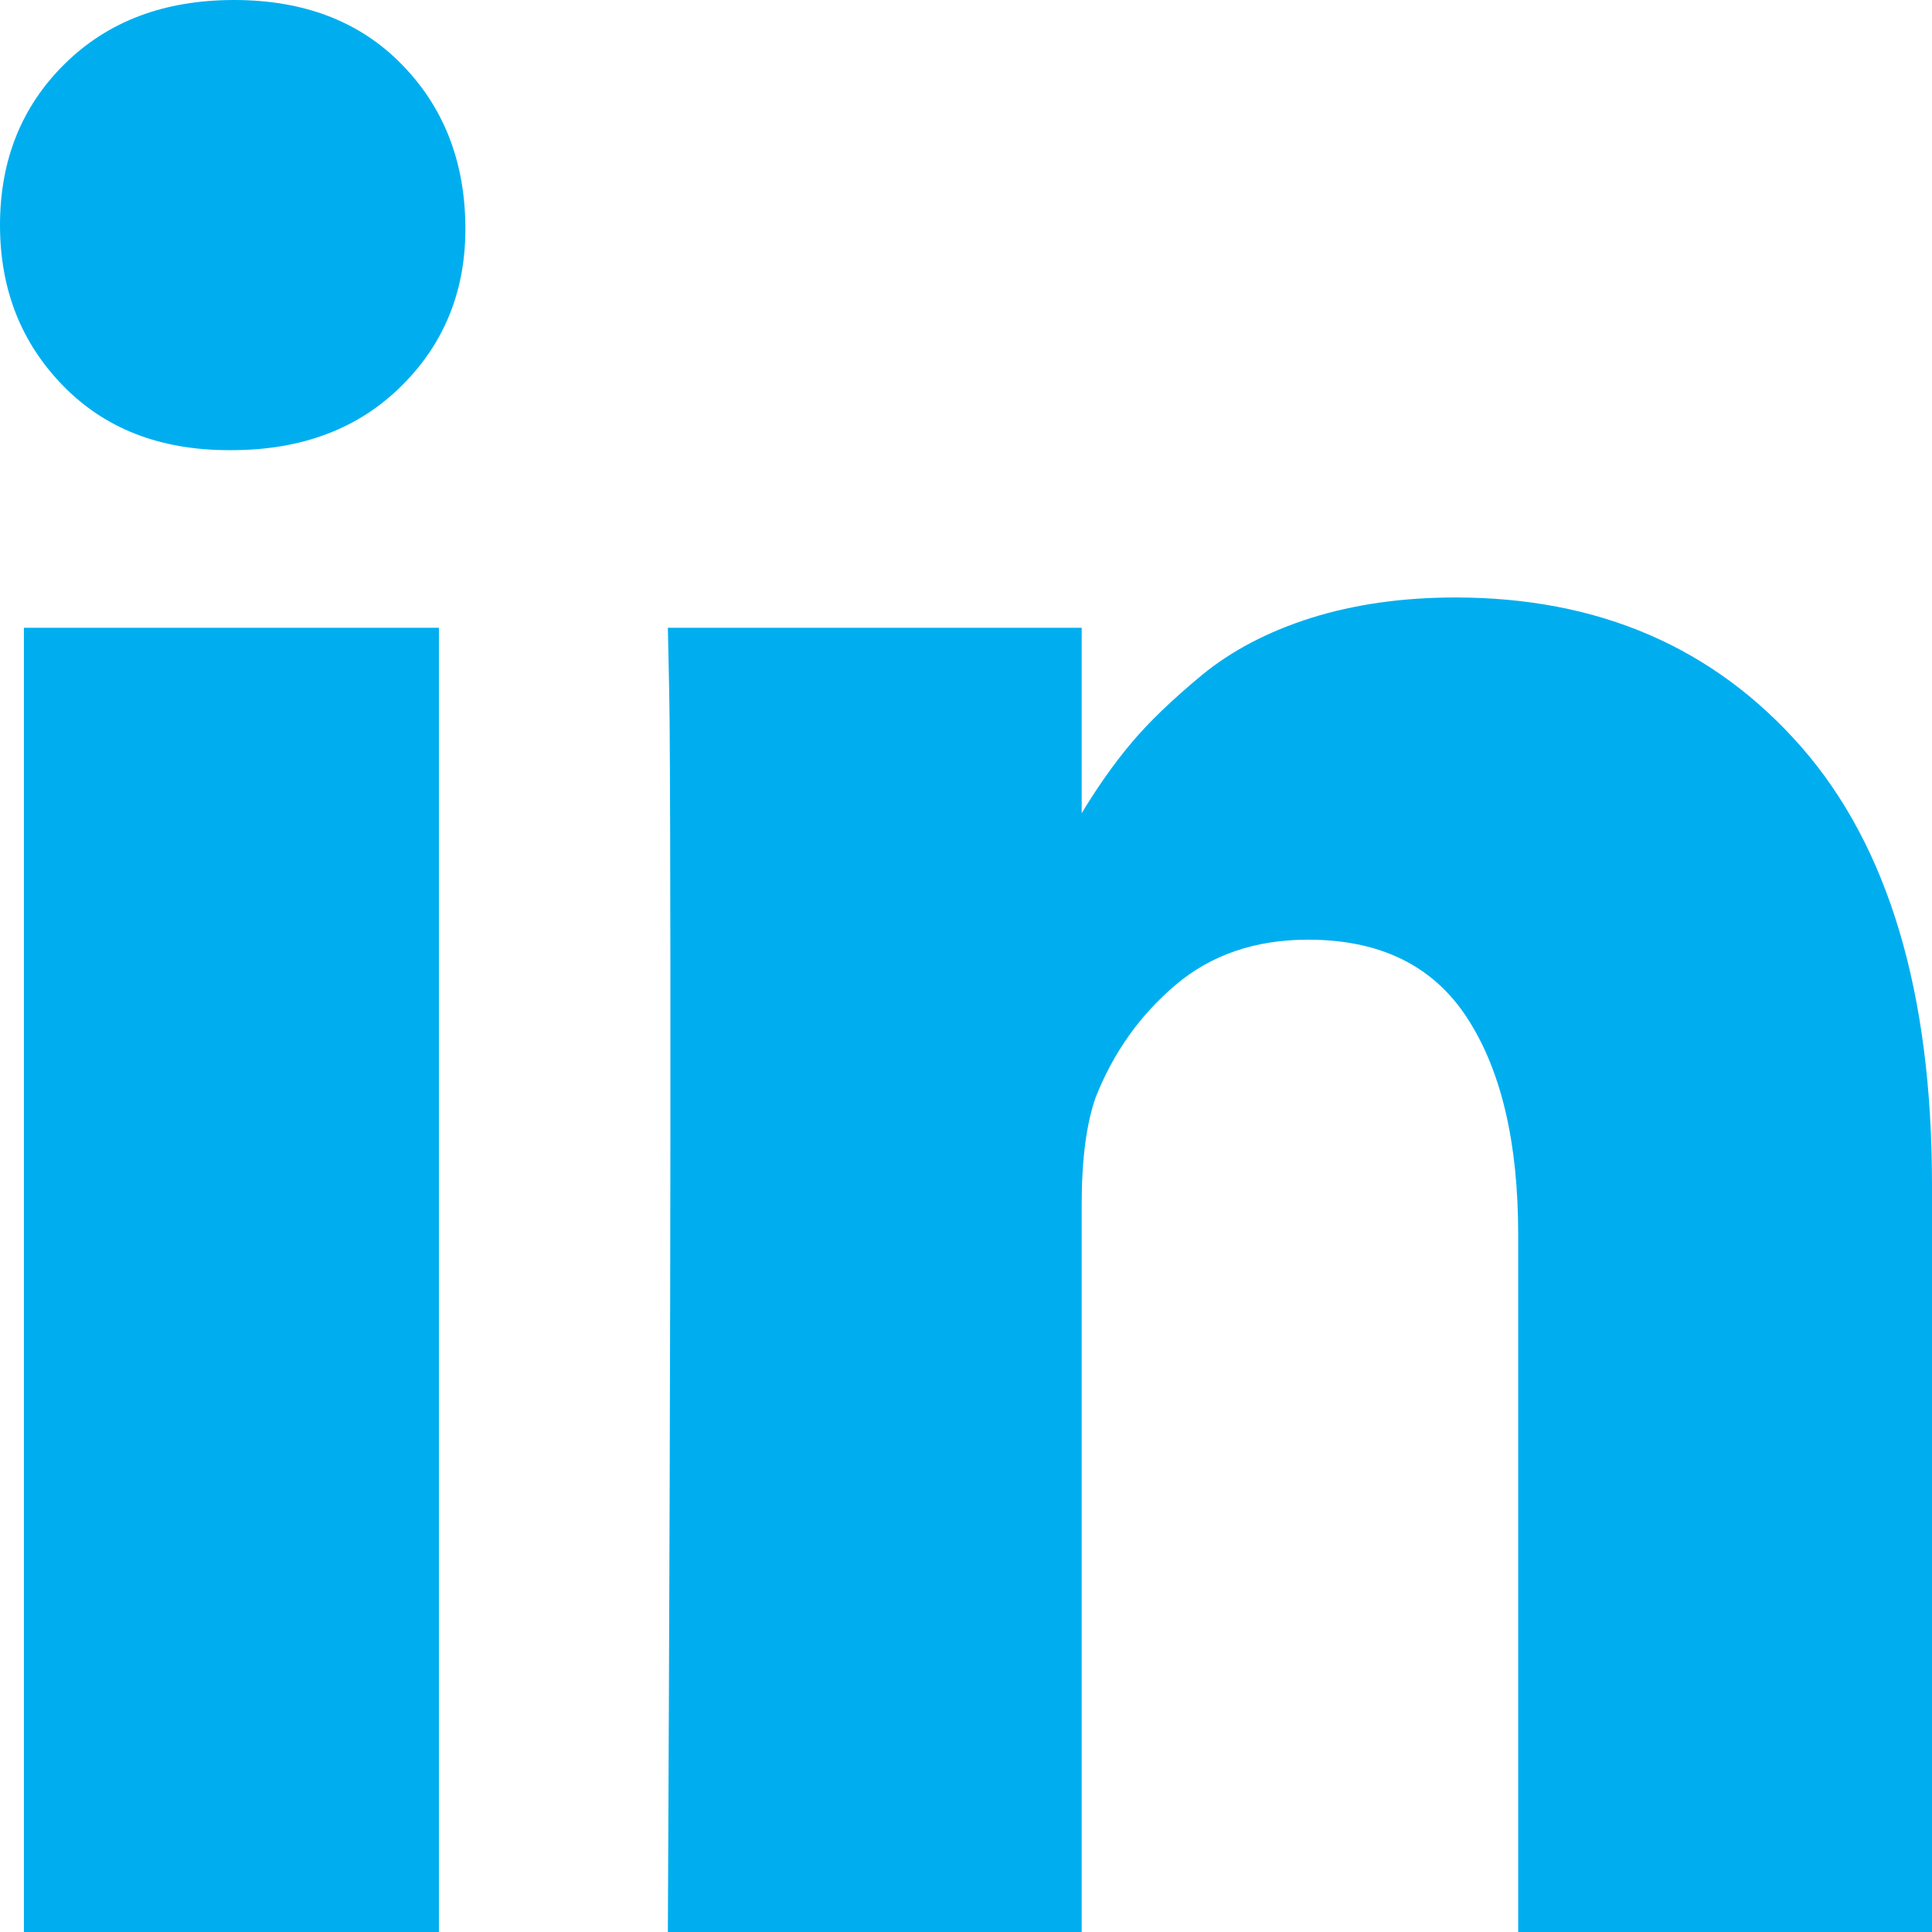 <?xml version="1.0" encoding="UTF-8"?>
<svg width="16px" height="16px" viewBox="0 0 16 16" version="1.1" xmlns="http://www.w3.org/2000/svg" xmlns:xlink="http://www.w3.org/1999/xlink">
    <title>882D62F1-8954-45DB-B179-E99BB0B635F4</title>
    <g id="FINAL" stroke="none" stroke-width="1" fill="none" fill-rule="evenodd">
        <g id="ContactUs" transform="translate(-978, -2255)" fill="#00AEEF" fill-rule="nonzero">
            <g id="Group" transform="translate(277.759, 2210)">
                <g id="Row-2-Copy" transform="translate(606.241, 0)">
                    <path d="M95.917,48.728 C96.5,48.728 96.97,48.55 97.328,48.193 C97.686,47.837 97.861,47.394 97.854,46.864 C97.847,46.326 97.67,45.881 97.323,45.529 C96.976,45.176 96.514,45 95.938,45 C95.361,45 94.894,45.176 94.536,45.529 C94.179,45.881 94,46.326 94,46.864 C94,47.394 94.174,47.837 94.521,48.193 C94.868,48.55 95.326,48.728 95.896,48.728 L95.896,48.728 L95.917,48.728 Z M102.958,61 L102.958,54.973 C102.958,54.602 102.997,54.308 103.073,54.09 C103.219,53.719 103.439,53.409 103.734,53.158 C104.03,52.907 104.396,52.782 104.833,52.782 C105.431,52.782 105.87,52.998 106.151,53.431 C106.432,53.863 106.573,54.46 106.573,55.223 L106.573,55.223 L106.573,61 L110,61 L110,54.809 C110,53.218 109.639,52.01 108.917,51.185 C108.194,50.361 107.24,49.948 106.052,49.948 C105.615,49.948 105.217,50.005 104.859,50.117 C104.502,50.23 104.2,50.388 103.953,50.591 C103.707,50.795 103.51,50.984 103.365,51.158 C103.219,51.332 103.076,51.536 102.938,51.768 L102.958,51.736 L102.958,50.199 L99.531,50.199 L99.542,50.722 C99.547,50.968 99.55,51.577 99.551,52.547 L99.552,53.062 C99.552,53.153 99.552,53.246 99.552,53.342 L99.552,54.316 C99.551,56.066 99.544,58.294 99.531,61 L99.531,61 L102.958,61 Z M97.635,61 L97.635,50.199 L94.198,50.199 L94.198,61 L97.635,61 Z" id="linkedin-icon"></path>
                </g>
            </g>
        </g>
    </g>
</svg>